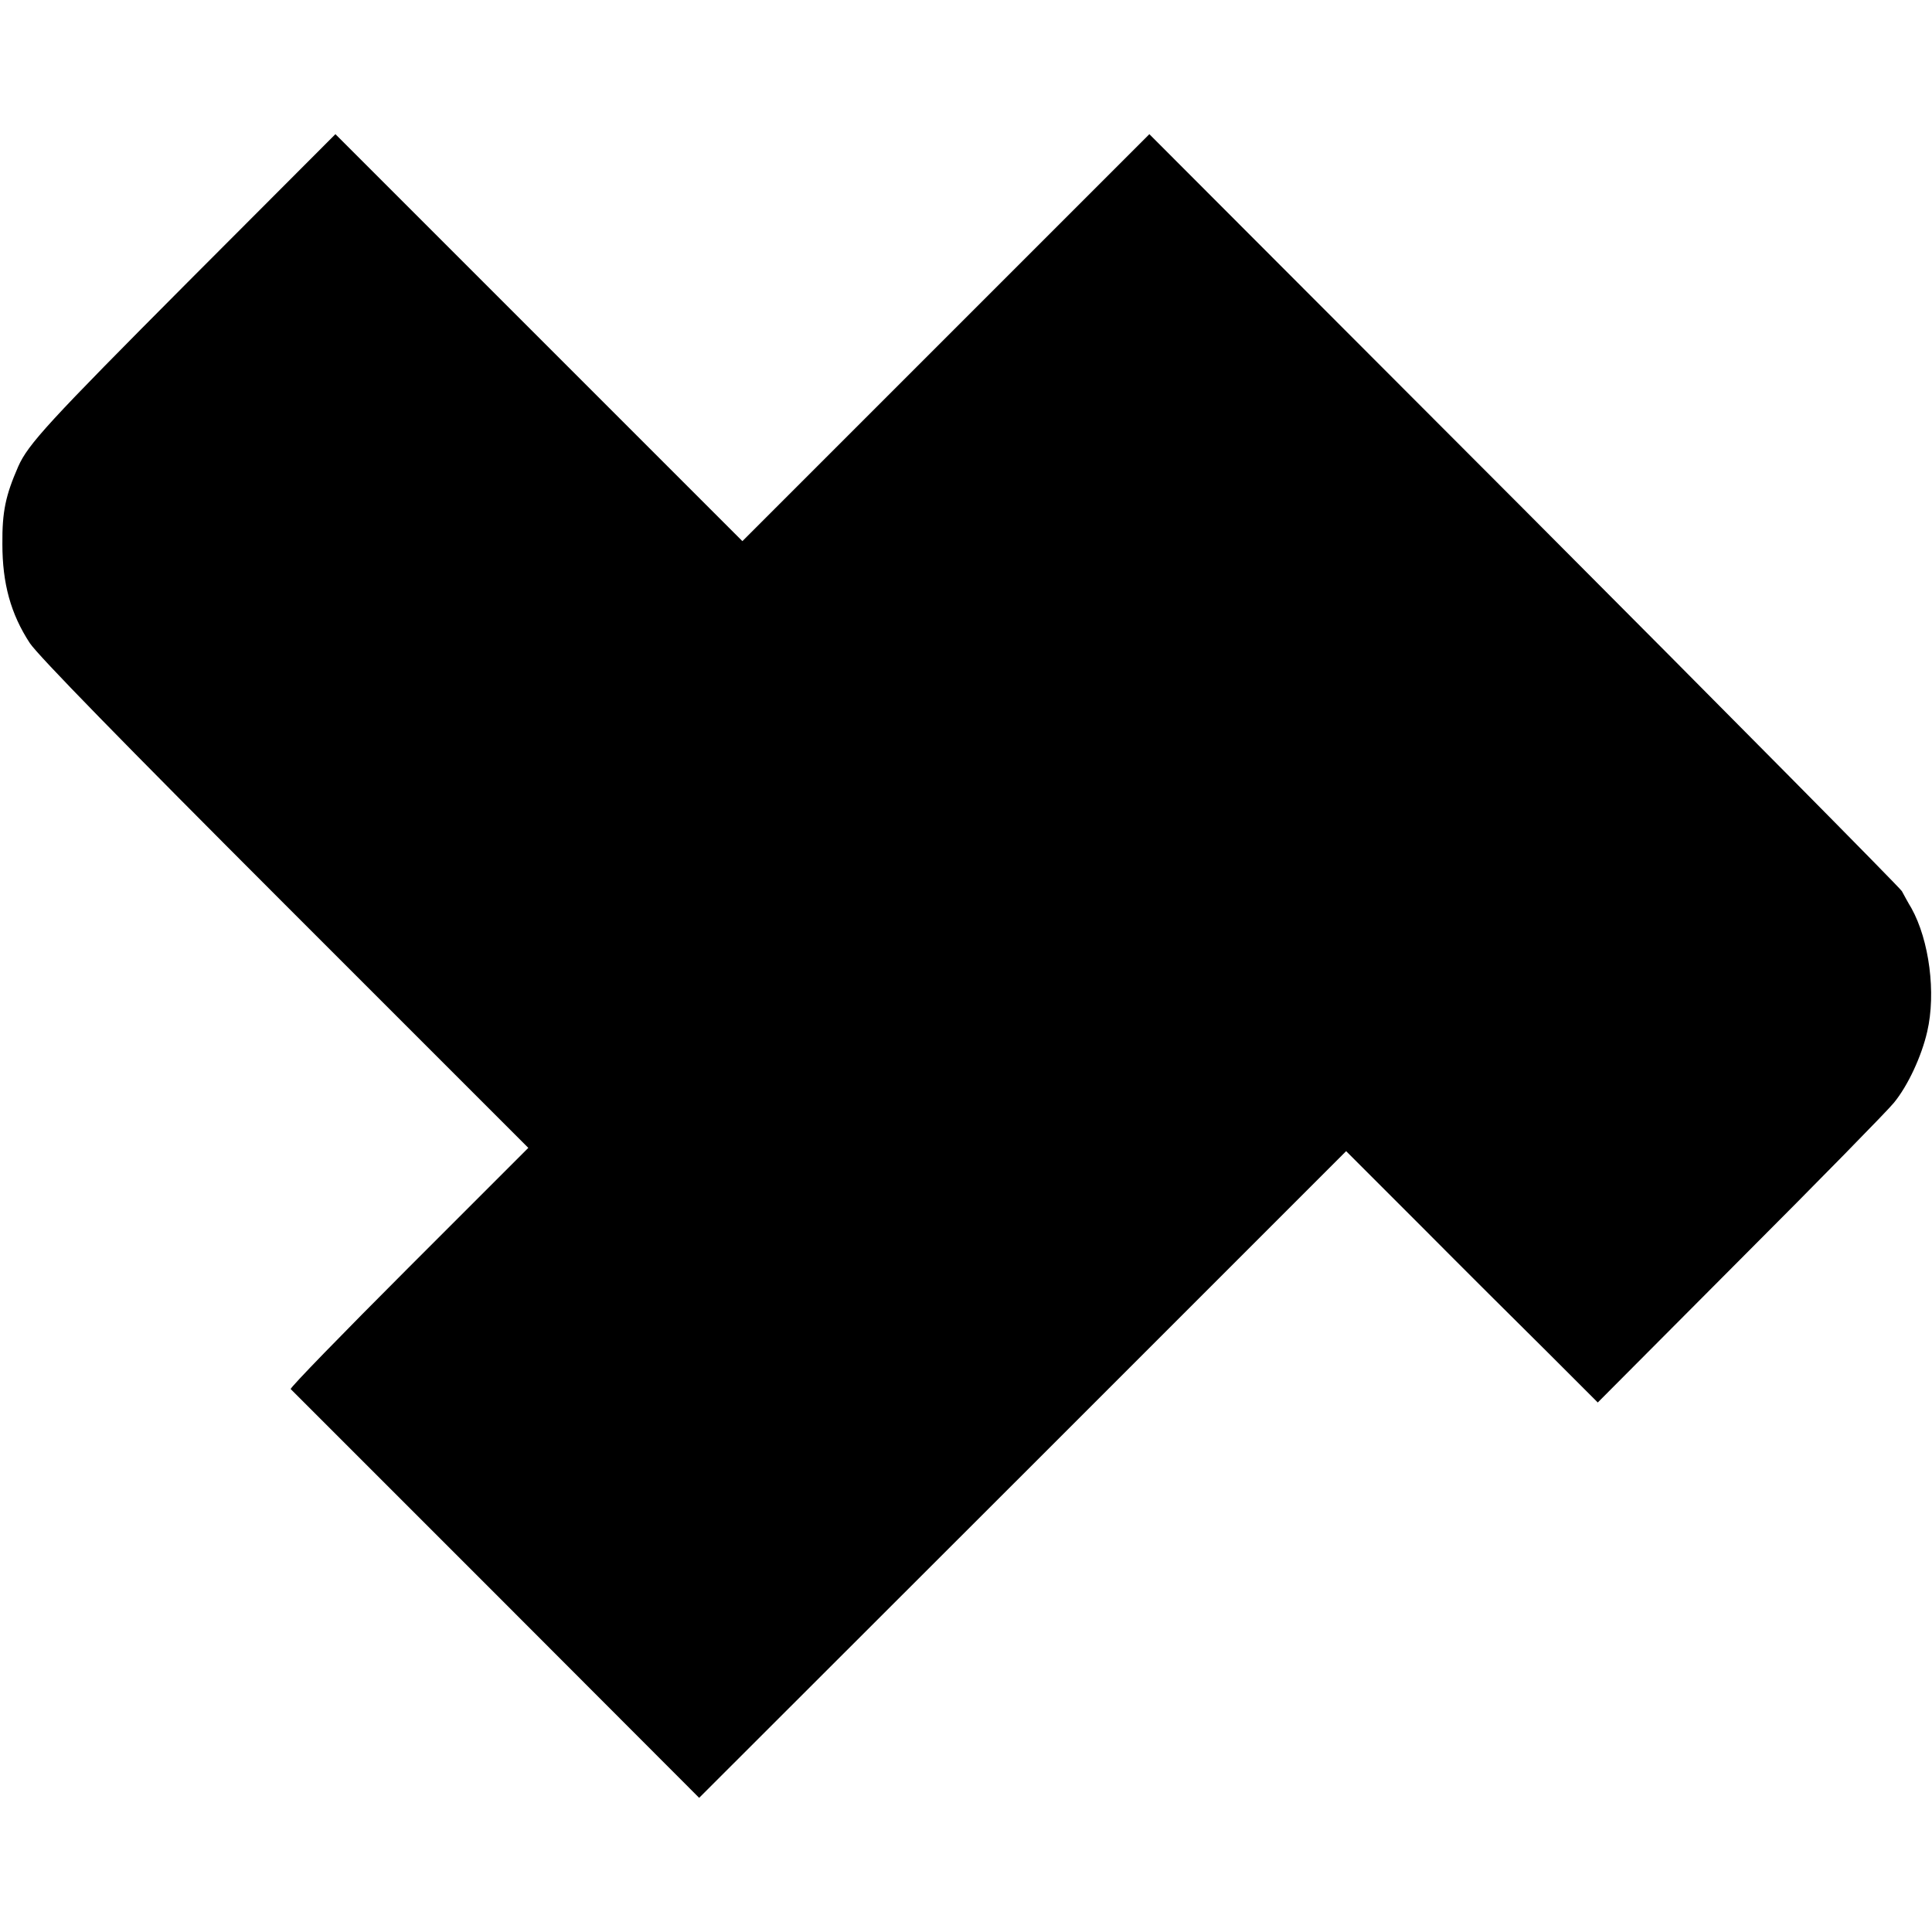 <?xml version="1.0" standalone="no"?>
<!DOCTYPE svg PUBLIC "-//W3C//DTD SVG 20010904//EN"
 "http://www.w3.org/TR/2001/REC-SVG-20010904/DTD/svg10.dtd">
<svg version="1.0" xmlns="http://www.w3.org/2000/svg"
 width="648pt" height="648pt" viewBox="0 0 648 648"
 preserveAspectRatio="xMidYMid meet">
<g transform="translate(0,648) scale(0.1,-0.1)"
fill="#000000" stroke="none">
<path d="M629 5533 c-466 -468 -535 -543 -568 -618 -42 -96 -54 -151 -53 -260
0 -132 28 -234 92 -332 28 -42 311 -332 857 -878 l815 -815 -401 -401 c-221
-221 -399 -404 -396 -408 3 -3 313 -313 688 -688 l682 -683 1085 1084 1085
1085 252 -252 c138 -139 328 -328 422 -421 l170 -170 478 480 c263 263 495
500 515 525 47 57 93 156 112 239 30 129 7 306 -53 414 -11 18 -25 44 -32 57
-8 13 -579 590 -1269 1282 l-1255 1257 -682 -682 -683 -683 -683 683 -682 682
-496 -497z"/>
</g>
</svg>
